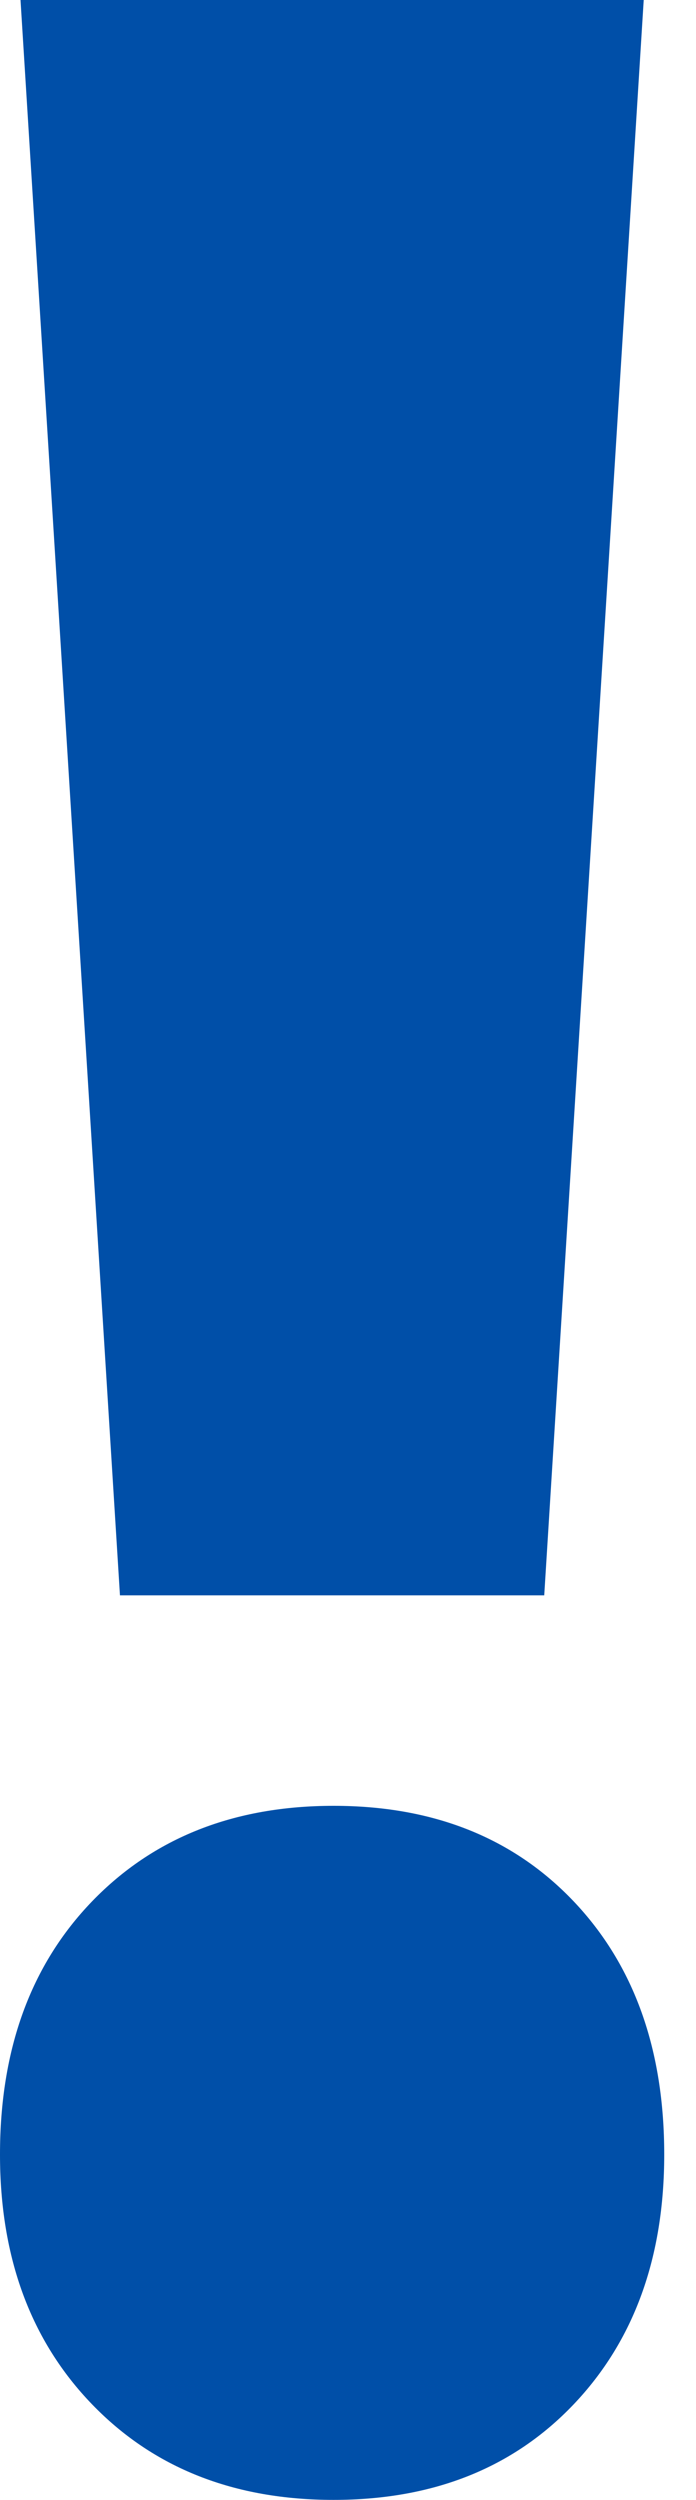 <?xml version="1.0" encoding="UTF-8"?> <svg xmlns="http://www.w3.org/2000/svg" width="17" height="61" viewBox="0 0 17 61" fill="none"><path d="M8.148 61C5.719 61 3.753 60.224 2.252 58.672C0.751 57.12 0 55.088 0 52.573C0 50.004 0.751 47.946 2.252 46.392C3.753 44.84 5.719 44.064 8.148 44.064C10.578 44.064 12.531 44.84 14.009 46.392C15.485 47.944 16.224 50.004 16.224 52.573C16.224 55.088 15.485 57.123 14.009 58.672C12.529 60.224 10.578 61 8.148 61ZM0.501 0H15.723L13.293 38.928H2.93L0.501 0Z" fill="#004FA8"></path></svg> 